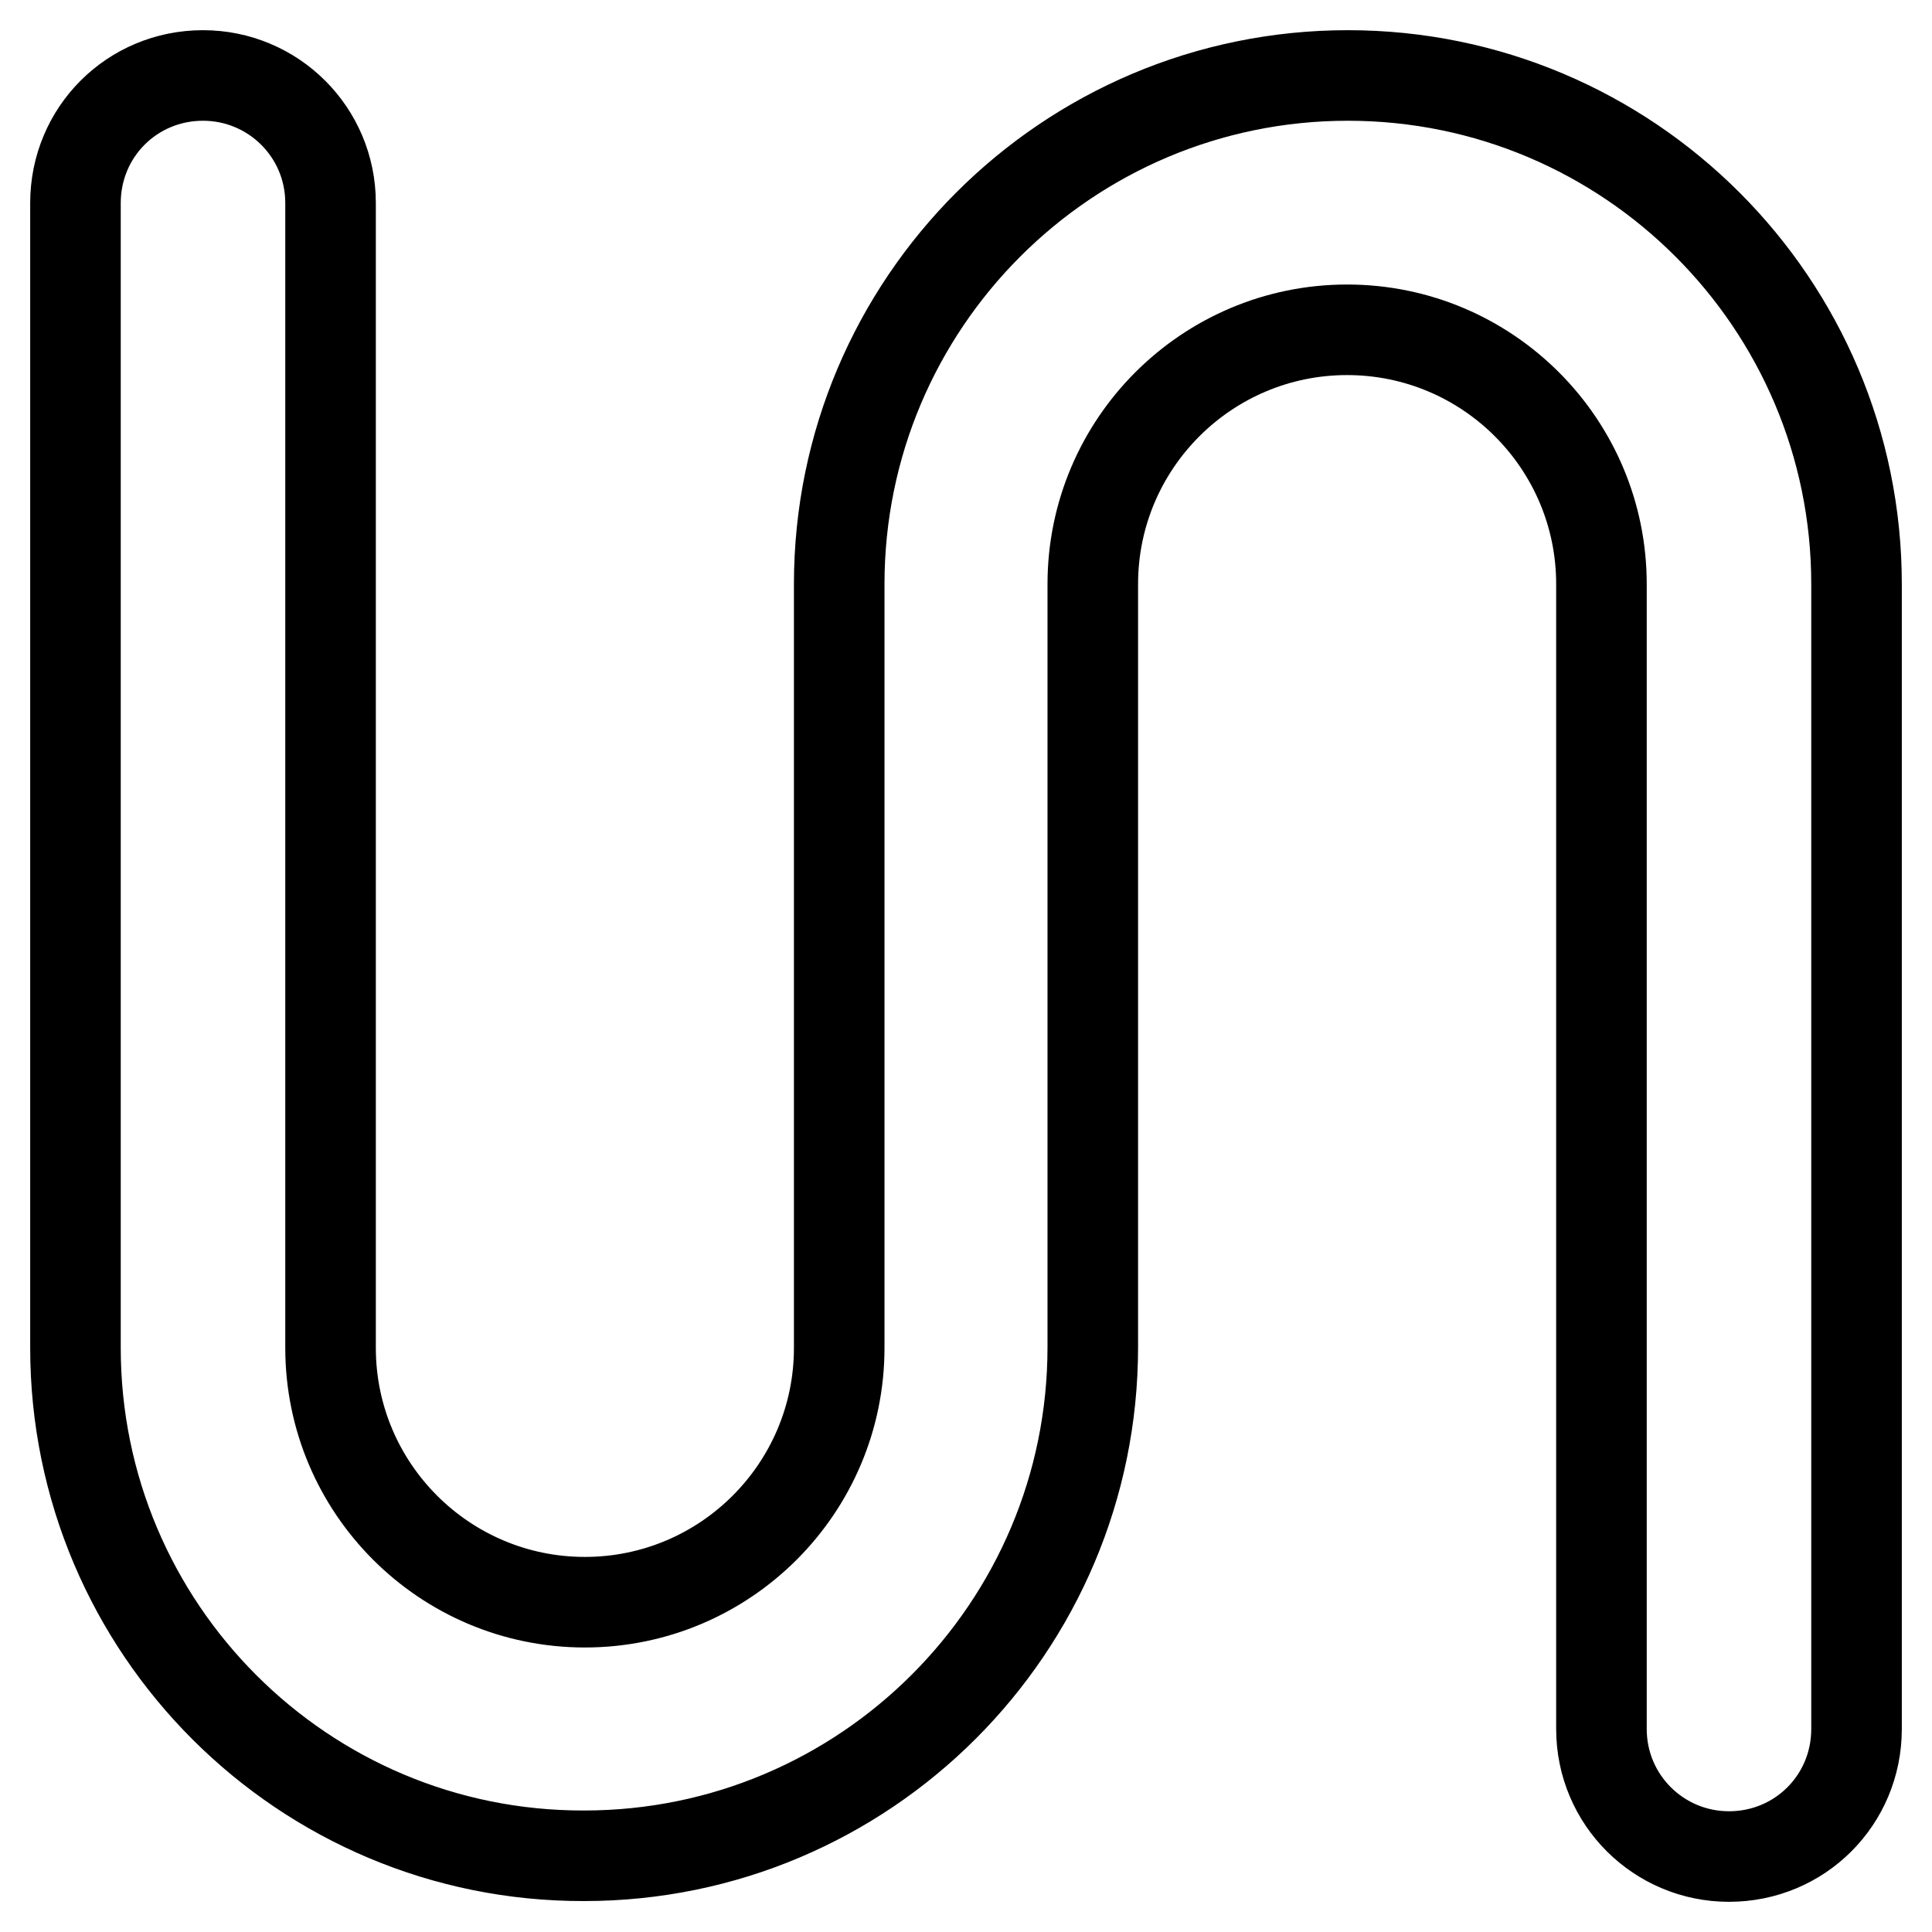 <?xml version="1.0" encoding="utf-8"?>
<!-- Svg Vector Icons : http://www.onlinewebfonts.com/icon -->
<!DOCTYPE svg PUBLIC "-//W3C//DTD SVG 1.1//EN" "http://www.w3.org/Graphics/SVG/1.1/DTD/svg11.dtd">
<svg version="1.1" xmlns="http://www.w3.org/2000/svg" xmlns:xlink="http://www.w3.org/1999/xlink" x="0px" y="0px" viewBox="0 0 256 256" enable-background="new 0 0 256 256" xml:space="preserve">
<g> <path stroke-width="12" fill-opacity="0" stroke="#000000"  d="M229.1,246c-9.3,0-16.9-7.5-16.9-16.9V77.4c0-18.6-15.1-33.7-33.7-33.7s-33.7,15.1-33.7,33.7v101.1 c0,37.2-30.2,67.4-67.4,67.4C40.2,246,10,215.8,10,178.6V26.9C10,17.5,17.5,10,26.9,10c9.3,0,16.9,7.5,16.9,16.9v151.7 c0,18.6,15.1,33.7,33.7,33.7s33.7-15.1,33.7-33.7V77.4c0-37.2,30.2-67.4,67.4-67.4S246,40.2,246,77.4v151.7 C246,238.5,238.5,246,229.1,246z"/></g>
</svg>